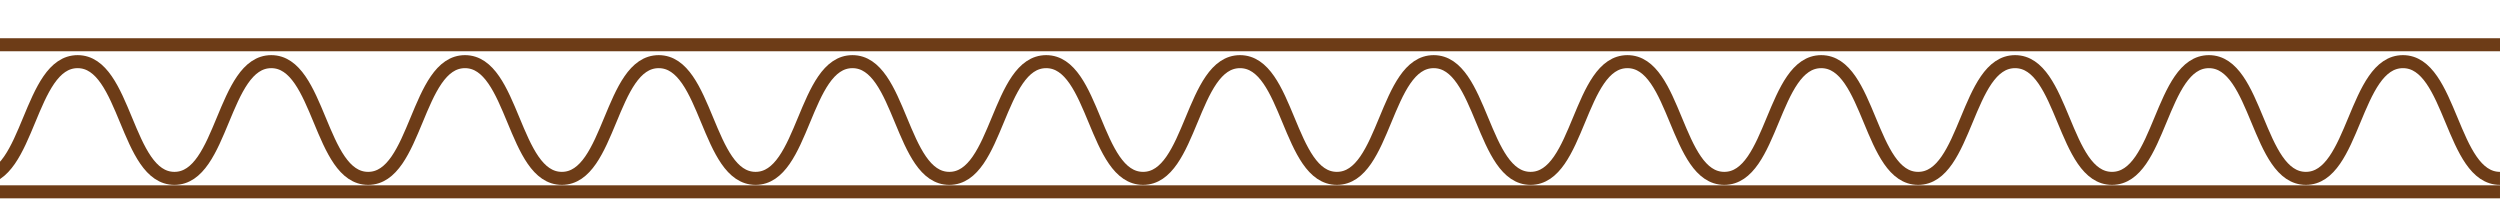 <svg id="lineup2-img3" xmlns="http://www.w3.org/2000/svg" xmlns:xlink="http://www.w3.org/1999/xlink" width="384" height="32.662" viewBox="0 0 384 32.662">
  <defs>
    <clipPath id="clip-path">
      <rect id="長方形_737" data-name="長方形 737" width="384" height="32.662" fill="none" stroke="#707070" stroke-width="2"/>
    </clipPath>
  </defs>
  <g id="グループ_474" data-name="グループ 474" clip-path="url(#clip-path)">
    <g id="グループ_472" data-name="グループ 472" transform="translate(-17.832 6.873)">
      <line id="線_147" data-name="線 147" x2="401.827" transform="translate(0.003 22.591)" fill="none" stroke="#6d3c17" stroke-miterlimit="10" stroke-width="2"/>
      <line id="線_148" data-name="線 148" x2="401.832" fill="none" stroke="#6d3c17" stroke-miterlimit="10" stroke-width="2"/>
    </g>
    <g id="グループ_473" data-name="グループ 473" transform="translate(-17.831 9.469)">
      <path id="パス_1006" data-name="パス 1006" d="M758.409,710.721c7.437,0,7.437,17.928,14.874,17.928s7.44-17.928,14.879-17.928,7.437,17.928,14.87,17.928,7.437-17.928,14.874-17.928,7.443,17.928,14.882,17.928,7.437-17.928,14.873-17.928,7.44,17.928,14.88,17.928,7.437-17.928,14.876-17.928,7.439,17.928,14.879,17.928,7.44-17.928,14.88-17.928,7.44,17.928,14.882,17.928,7.44-17.928,14.876-17.928,7.443,17.928,14.885,17.928,7.443-17.928,14.886-17.928,7.439,17.928,14.882,17.928,7.434-17.928,14.868-17.928,7.443,17.928,14.885,17.928,7.437-17.928,14.874-17.928,7.44,17.928,14.879,17.928,7.443-17.928,14.889-17.928,7.443,17.928,14.889,17.928,7.443-17.928,14.885-17.928,7.446,17.928,14.891,17.928,7.443-17.928,14.885-17.928,7.449,17.928,14.894,17.928,7.455-17.928,14.909-17.928,7.452,17.928,14.906,17.928" transform="translate(-758.409 -710.721)" fill="none" stroke="#6d3c17" stroke-miterlimit="10" stroke-width="2"/>
    </g>
  </g>
</svg>
